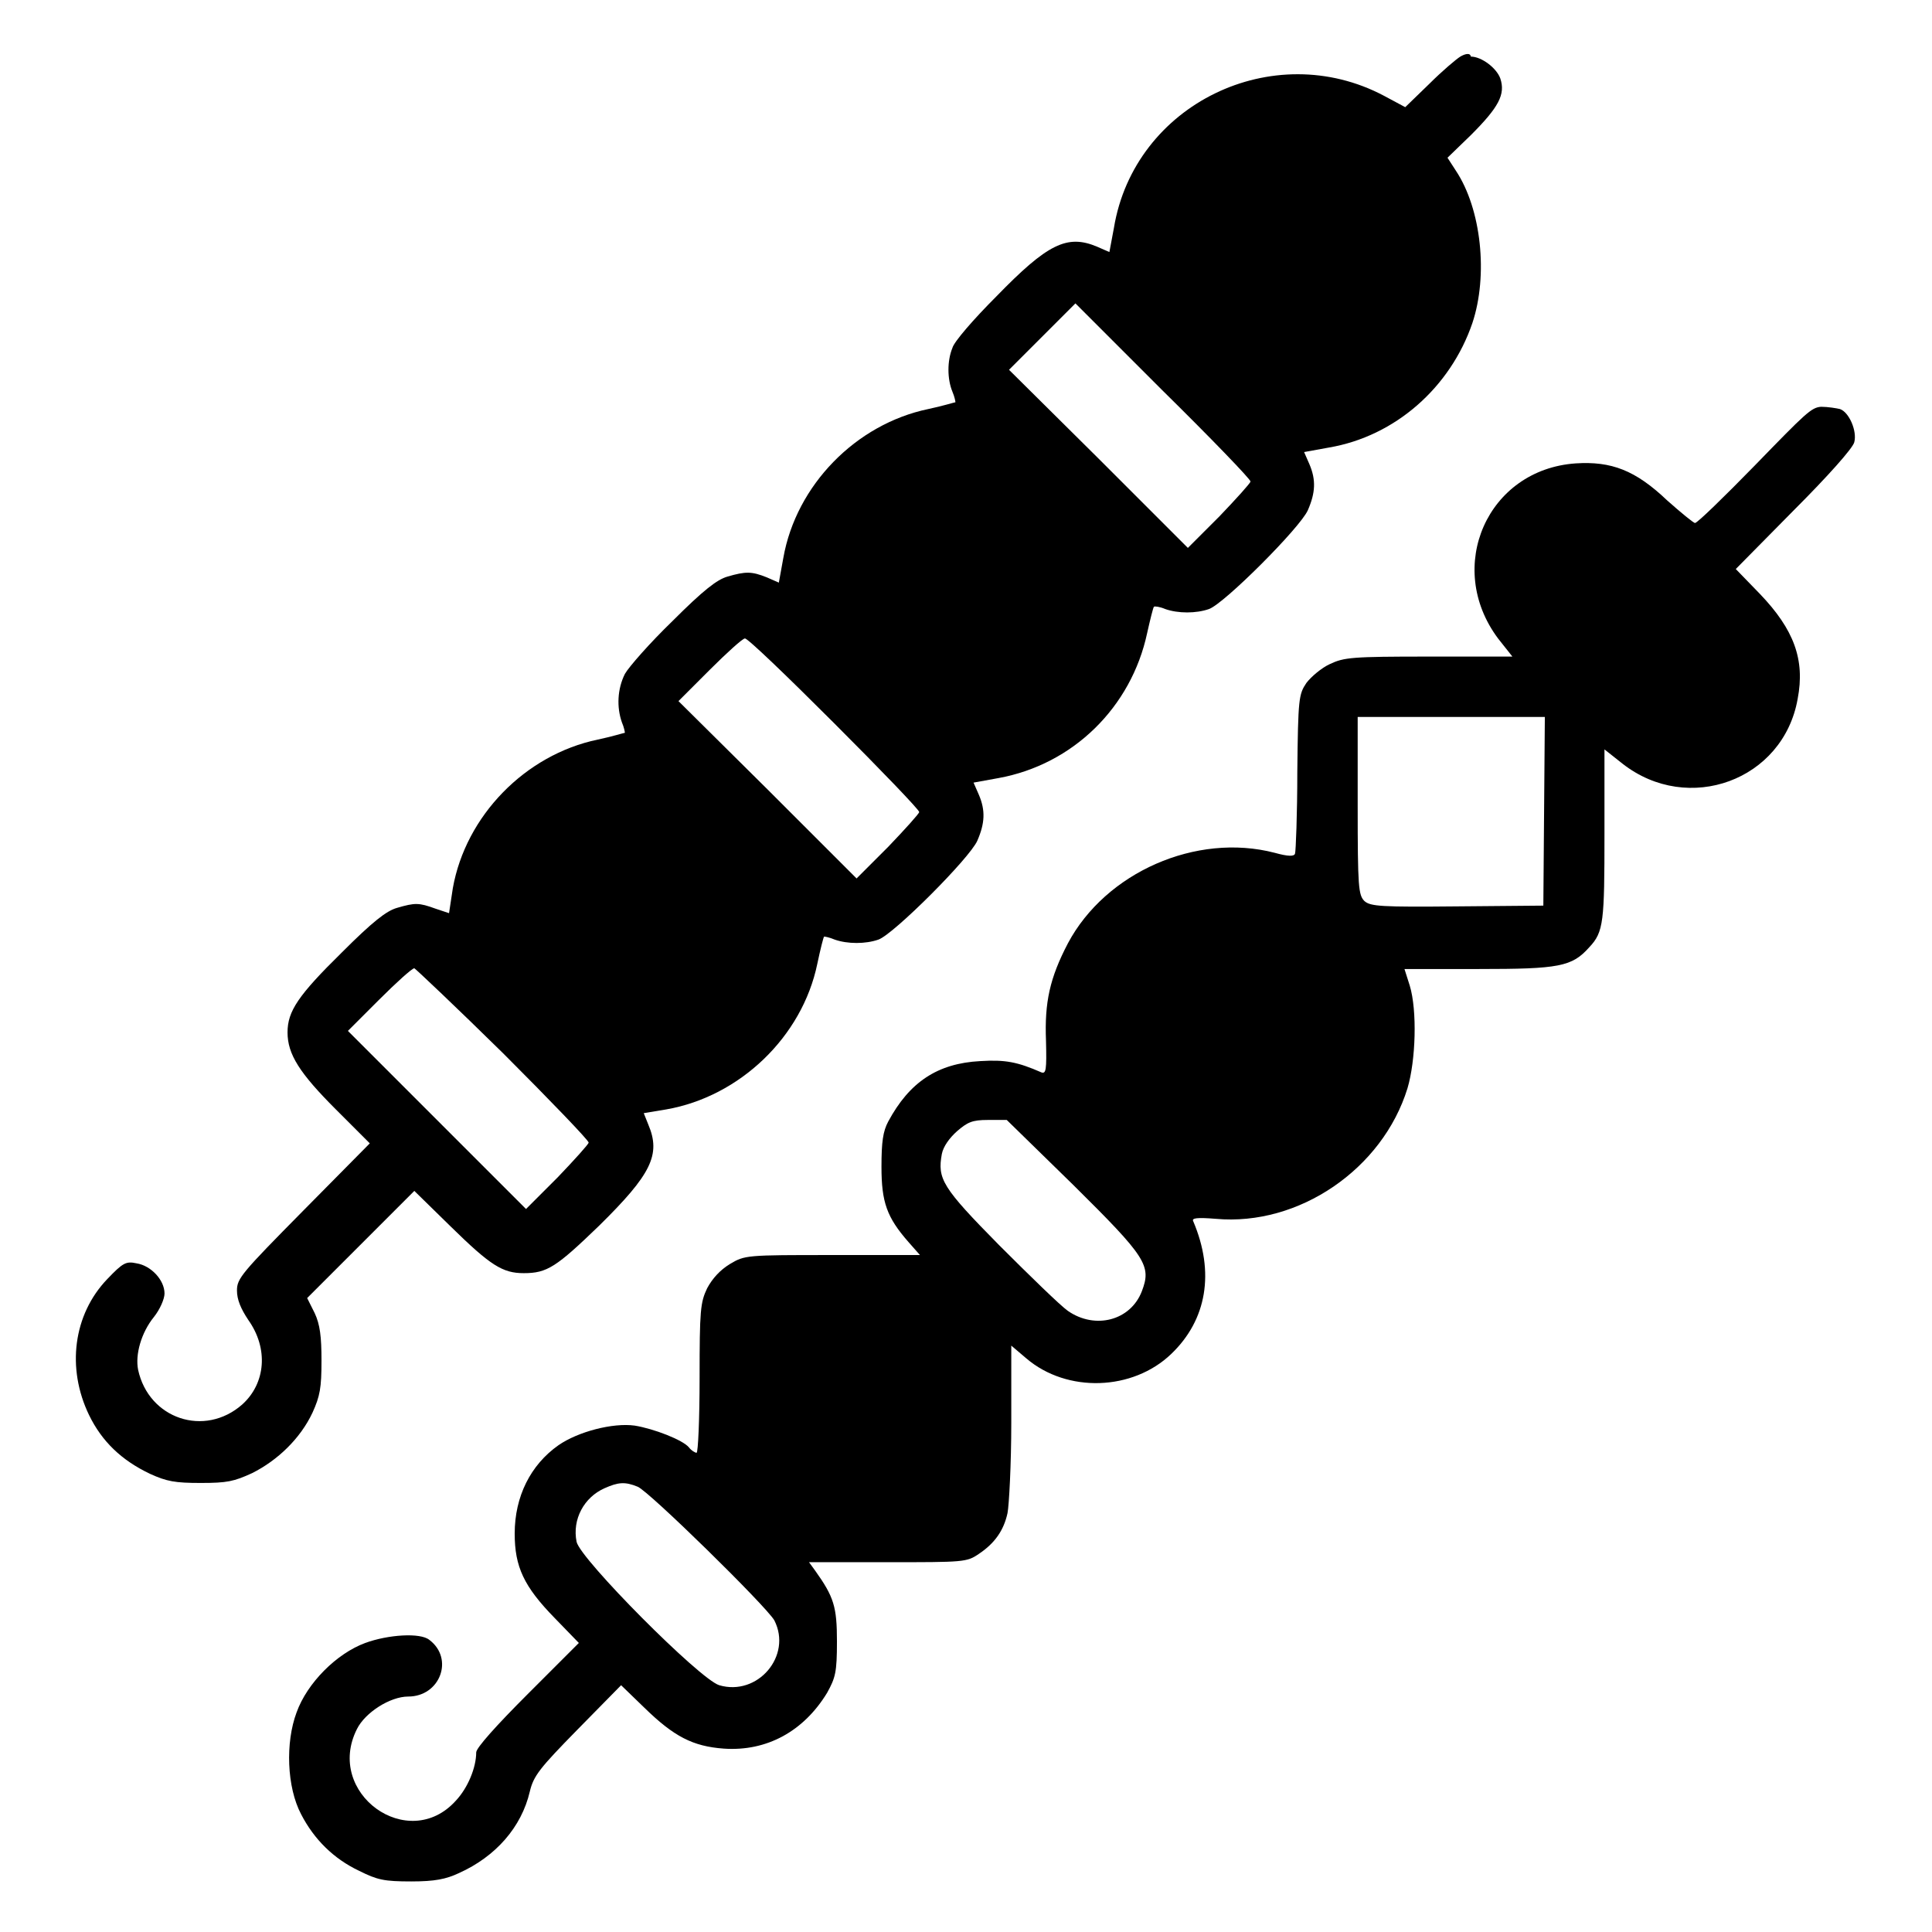 <?xml version="1.0" encoding="utf-8"?>
<!-- Svg Vector Icons : http://www.onlinewebfonts.com/icon -->
<!DOCTYPE svg PUBLIC "-//W3C//DTD SVG 1.1//EN" "http://www.w3.org/Graphics/SVG/1.1/DTD/svg11.dtd">
<svg version="1.1" xmlns="http://www.w3.org/2000/svg" xmlns:xlink="http://www.w3.org/1999/xlink" x="0px" y="0px" viewBox="0 0 256 256" enable-background="new 0 0 256 256" xml:space="preserve">
<g><g><g><path fill="#000000" d="M193.5,7.5c-0.5,0.3-2.4,1.9-4.1,3.6l-3.2,3.1l-2.8-1.5c-14.7-7.8-33.1,1.1-35.8,17.5l-0.6,3.2l-1.6-0.7c-4-1.7-6.6-0.4-13.4,6.6c-3,3-5.6,6-5.8,6.8c-0.7,1.7-0.7,4.1,0,5.8c0.3,0.7,0.4,1.3,0.4,1.4c-0.1,0-1.7,0.5-3.6,0.9c-9.6,2-17.5,10.1-19.2,19.7l-0.6,3.3l-1.6-0.7c-2-0.8-2.8-0.8-5.2-0.1c-1.4,0.4-3.2,1.8-7.3,5.9c-3,2.9-5.8,6.1-6.3,7c-1,2-1.1,4.4-0.4,6.4c0.3,0.7,0.4,1.3,0.4,1.4c-0.1,0-1.7,0.5-3.6,0.9c-9.6,2-17.5,10.1-19.2,19.7l-0.5,3.3l-1.8-0.6c-2.2-0.8-2.7-0.8-5.1-0.1c-1.4,0.4-3.2,1.8-7.3,5.9c-5.8,5.7-7.2,7.8-7.2,10.6c0,2.9,1.6,5.4,6.4,10.2l4.5,4.5l-8.8,8.9c-8.2,8.3-8.8,9-8.8,10.6c0,1.2,0.5,2.4,1.5,3.9c2.7,3.8,2.3,8.4-0.8,11.2c-5,4.4-12.4,1.9-13.8-4.6c-0.4-2,0.4-4.9,2.1-7c0.8-1,1.4-2.4,1.4-3.1c0-1.8-1.8-3.7-3.7-4c-1.4-0.3-1.8-0.1-3.9,2.1c-4.5,4.7-5.4,11.8-2.4,18c1.7,3.5,4.3,6,8.1,7.8c2.2,1,3.3,1.2,6.7,1.2c3.5,0,4.4-0.2,6.8-1.3c3.4-1.7,6.4-4.6,8-8c1-2.2,1.2-3.3,1.2-6.9c0-3.2-0.2-4.8-0.9-6.3l-1-2l7.1-7.1l7.1-7.1l4.8,4.7c5.3,5.2,6.9,6.2,9.7,6.2c3.1,0,4.3-0.8,10-6.3c6.9-6.8,8.2-9.4,6.5-13.4l-0.6-1.5l3-0.5c9.7-1.7,18-9.6,20-19.3c0.4-1.9,0.8-3.5,0.9-3.6c0.1,0,0.7,0.1,1.4,0.4c1.7,0.6,4.1,0.6,5.8,0c2-0.7,12.1-10.8,13.1-13.1c1-2.3,1.1-4,0.2-6.1l-0.7-1.6l3.3-0.6c9.9-1.8,17.6-9.4,19.7-19.2c0.4-1.8,0.8-3.4,0.9-3.5c0.1-0.1,0.8,0,1.5,0.3c1.7,0.6,4.1,0.6,5.8,0c2-0.7,12.1-10.8,13.1-13.1c1-2.3,1.1-4,0.2-6.1l-0.7-1.6l3.3-0.6c8.8-1.5,16.1-8,19-16.5c2.1-6.3,1.2-15.1-2.2-20.2l-1.1-1.7l3.1-3c3.7-3.7,4.6-5.4,3.9-7.5c-0.5-1.4-2.5-2.9-3.9-2.9C194.8,6.9,194,7.2,193.5,7.5z M165.7,63.8c0,0.2-1.9,2.3-4.1,4.6l-4.2,4.2l-11.8-11.8L133.7,49l4.4-4.4l4.4-4.4l11.5,11.5C160.5,58.1,165.7,63.5,165.7,63.8z M110.5,95.8c6.2,6.2,11.3,11.5,11.3,11.8c0,0.2-1.9,2.3-4.1,4.6l-4.2,4.2l-11.8-11.8L89.9,92.9l4.1-4.1c2.3-2.3,4.4-4.2,4.7-4.2C99,84.5,104.3,89.6,110.5,95.8z M66.7,139.6c6.2,6.2,11.3,11.5,11.3,11.8c0,0.2-1.9,2.3-4.1,4.6l-4.2,4.2l-11.8-11.8l-11.8-11.8l4.1-4.1c2.3-2.3,4.4-4.2,4.7-4.2C55.1,128.4,60.5,133.5,66.7,139.6z"/><path fill="#000000" d="M232.5,61.7c-4.1,4.2-7.6,7.6-7.9,7.6c-0.2,0-1.9-1.4-3.7-3c-4.2-4-7.4-5.2-12.1-4.9c-11.7,0.8-17.4,13.7-10.3,23.2l1.9,2.4h-11.1c-10.2,0-11.2,0.1-13.1,1c-1.1,0.5-2.5,1.7-3.1,2.5c-1,1.5-1.1,2-1.2,11.8c0,5.6-0.2,10.5-0.3,10.8c-0.1,0.4-0.9,0.4-2.7-0.1c-10.4-2.7-22.4,2.6-27.4,12c-2.4,4.6-3.1,7.8-2.9,12.9c0.1,3.9,0,4.4-0.6,4.2c-3.2-1.4-4.8-1.7-8.1-1.5c-5.7,0.3-9.4,2.8-12.2,8c-0.7,1.3-0.9,2.7-0.9,6c0,4.7,0.7,6.7,3.6,10l1.5,1.7h-11.6c-11.4,0-11.6,0-13.6,1.2c-1.3,0.8-2.3,1.9-3,3.2c-0.9,1.9-1,2.9-1,11.9c0,5.4-0.2,9.9-0.4,9.9s-0.7-0.3-1-0.7c-0.8-1-4.7-2.5-7.2-2.9c-2.9-0.4-7.5,0.8-10.1,2.6c-3.7,2.6-5.8,6.8-5.8,11.7c0,4.4,1.2,7,5.3,11.2l3.2,3.3l-6.8,6.8c-4.1,4.1-6.8,7.1-6.8,7.7c0,2-1.1,4.7-2.7,6.4c-6.3,7-17.4-1-13.1-9.5c1.1-2.2,4.4-4.3,6.8-4.3c4.2,0,6.1-5,2.8-7.5c-1.2-1-5.5-0.7-8.5,0.4c-3.8,1.4-7.7,5.3-9.1,9.2c-1.5,4-1.3,9.9,0.6,13.5c1.7,3.3,4.3,5.9,7.7,7.5c2.4,1.2,3.3,1.4,6.9,1.4c3.1,0,4.6-0.3,6.3-1.1c4.9-2.2,8.3-6.1,9.4-10.8c0.5-2.1,1.3-3.1,6.3-8.2l5.8-5.9l3.1,3c3.9,3.8,6.4,5.1,10.5,5.4c5.7,0.4,10.6-2.3,13.7-7.4c1.1-2,1.3-2.7,1.3-6.8c0-4.6-0.4-5.9-2.9-9.4l-0.8-1.1h10.4c10.1,0,10.5,0,12.1-1.1c2.1-1.4,3.3-3.1,3.8-5.4c0.2-1,0.5-6.4,0.5-12v-10.2l2,1.7c5.4,4.6,14.1,4.3,19.2-0.6c4.7-4.5,5.8-10.8,2.9-17.6c-0.2-0.4,0.5-0.5,3-0.3c11,1,22.1-6.6,25.4-17.3c1.1-3.7,1.3-10.3,0.3-13.6l-0.7-2.2h9.8c10.7,0,12.4-0.3,14.7-2.9c1.9-2,2-3.4,2-15V99.3l2.4,1.9c8.7,6.8,21.3,2.2,23.2-8.6c1-5.2-0.5-9.2-5-13.9l-3.2-3.3l7.7-7.8c4.5-4.5,7.8-8.2,8-9c0.4-1.5-0.7-4-1.9-4.4c-0.4-0.1-1.6-0.3-2.5-0.3C240,54,239.3,54.7,232.5,61.7z M204.6,107.5l-0.1,12.5l-11.4,0.1c-10.1,0.1-11.5,0-12.3-0.7c-0.8-0.8-0.9-1.8-0.9-12.7V95h12.4h12.4L204.6,107.5z M142.2,157c9.7,9.6,10.4,10.7,9.1,14.1c-1.5,3.9-6.2,5.1-9.8,2.6c-1-0.7-5.1-4.7-9.1-8.7c-7.6-7.7-8.2-8.8-7.6-12.1c0.2-1,1-2.1,2-3c1.4-1.2,2-1.5,4.1-1.5h2.5L142.2,157z M84.5,197c1.5,0.6,17,15.8,18.1,17.7c2.4,4.7-2.2,10.1-7.3,8.6c-2.6-0.8-18.4-16.7-18.9-19c-0.6-3,1-5.9,3.7-7.1C81.9,196.4,82.8,196.3,84.5,197z"/></g></g></g>
</svg>
